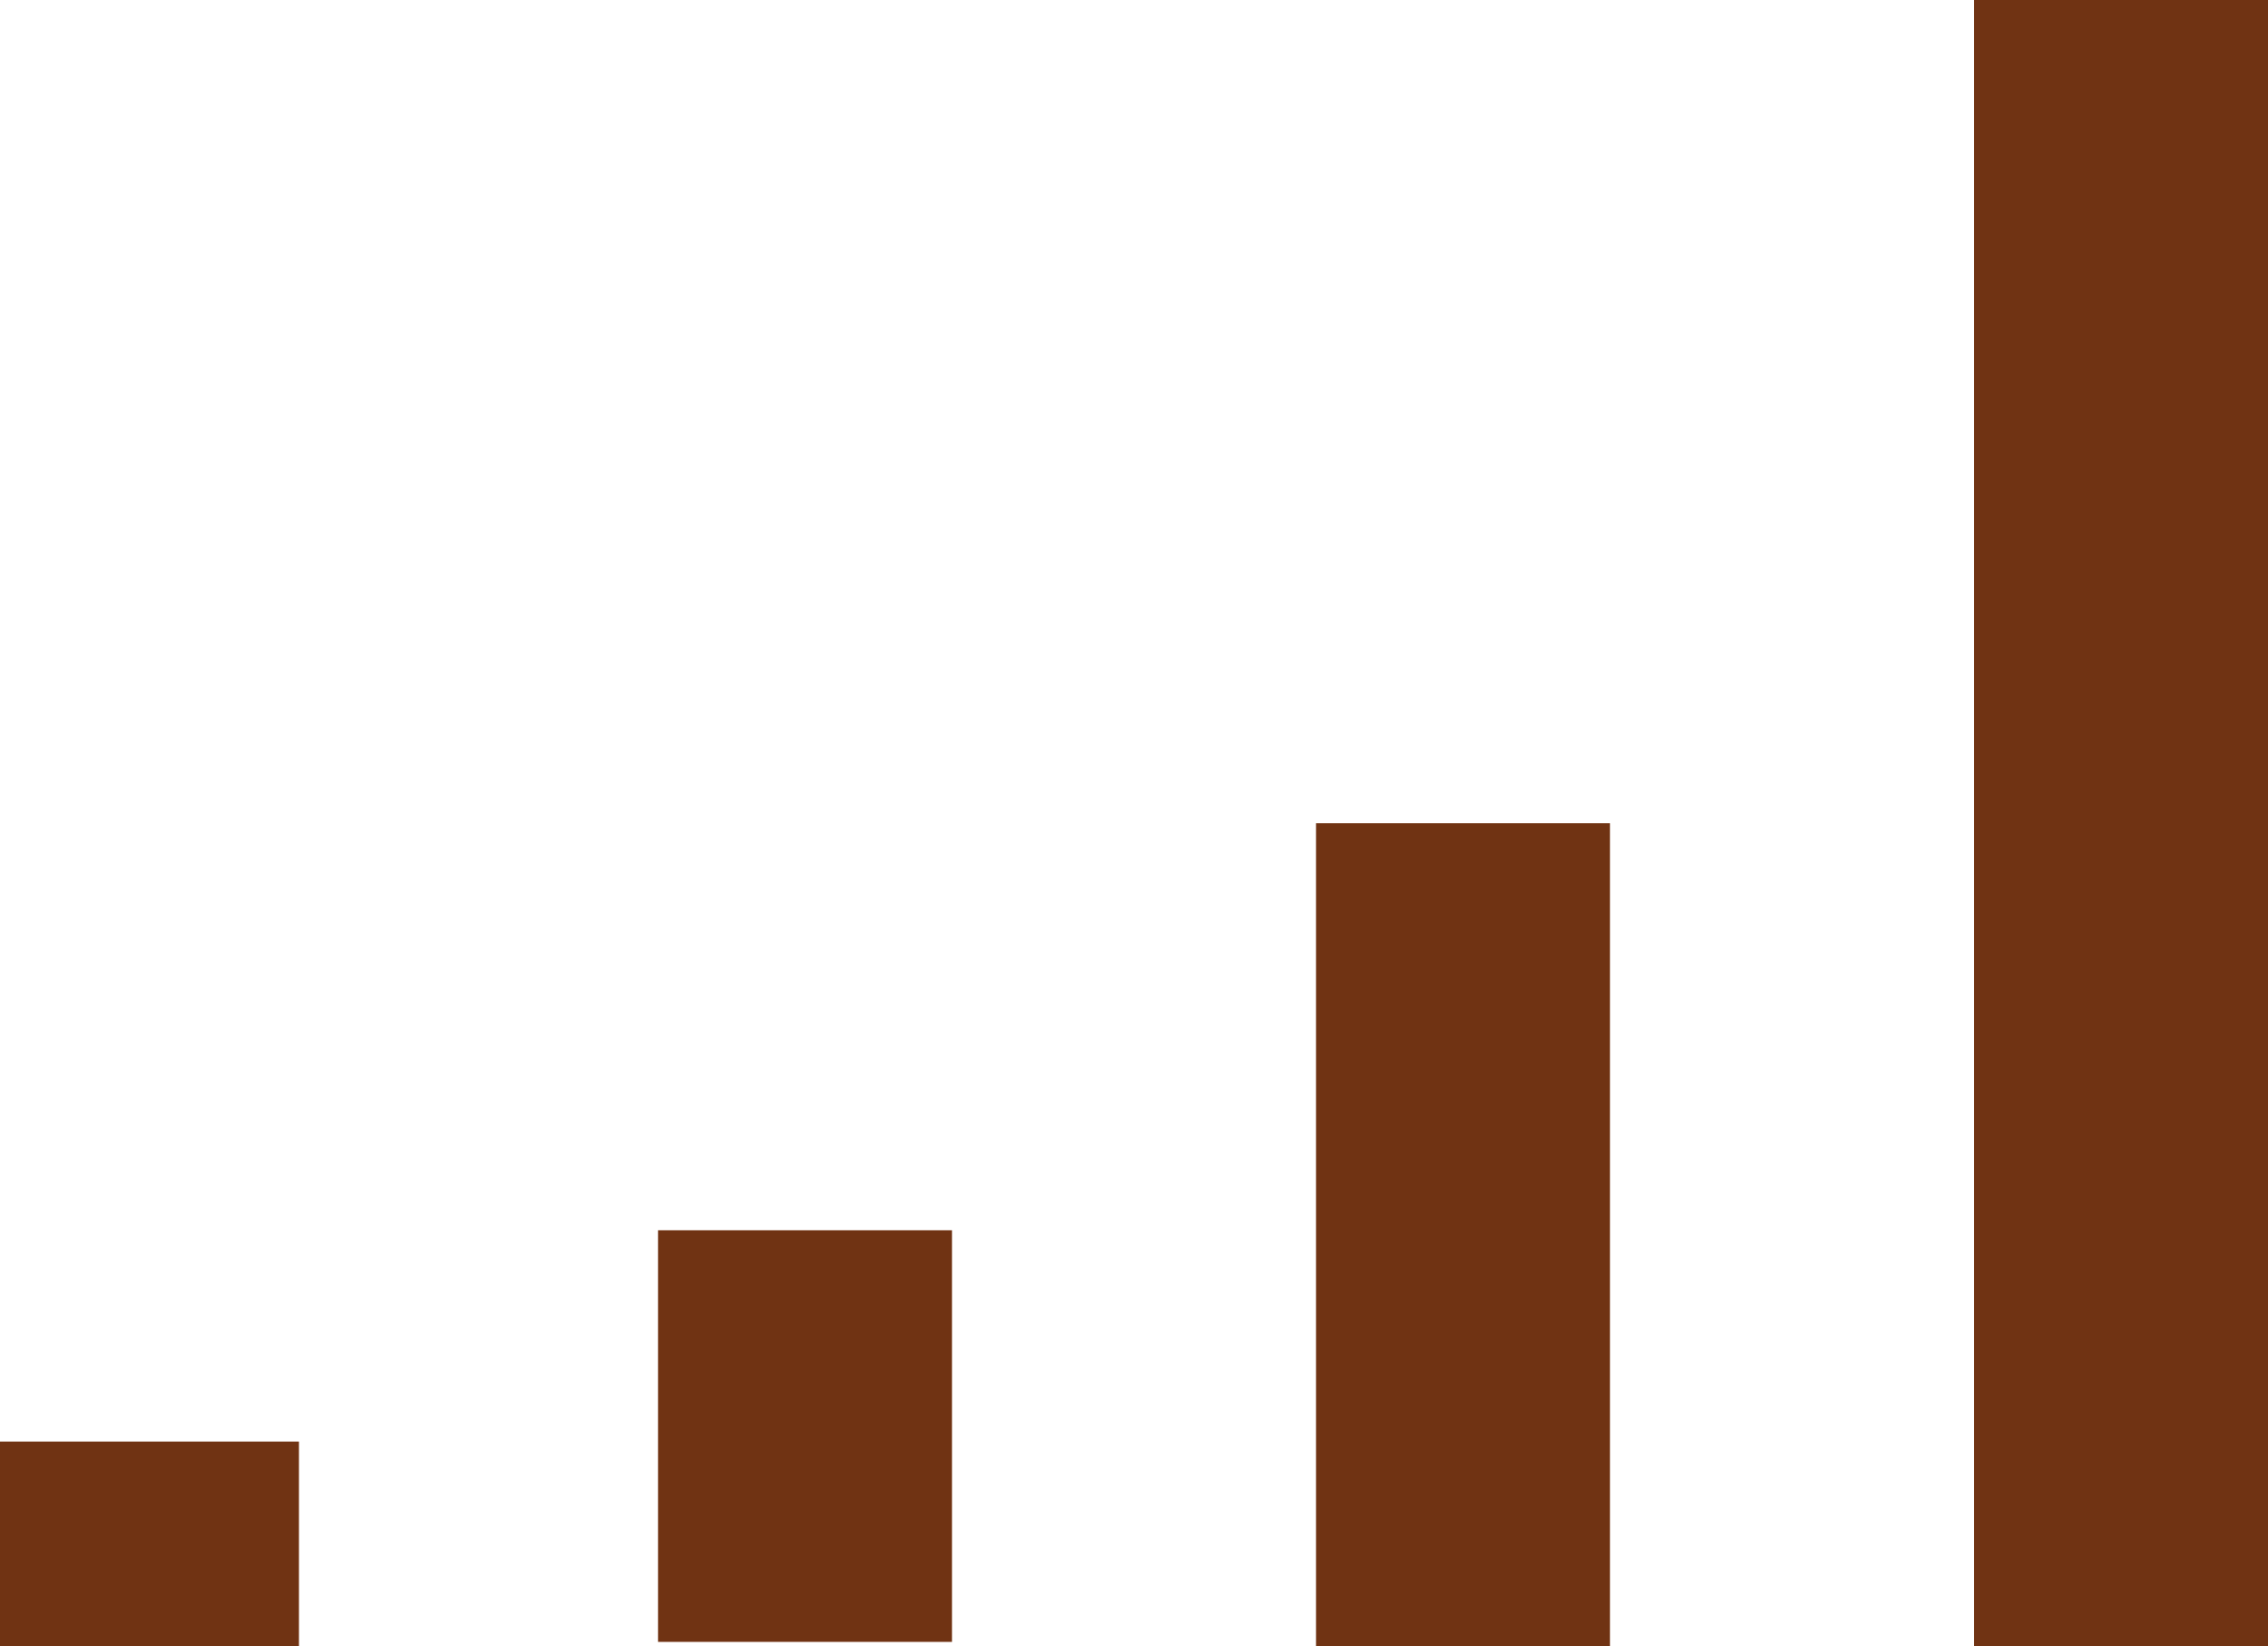 <svg xmlns="http://www.w3.org/2000/svg" width="109.359" height="79.37" viewBox="0 0 109.359 79.37">  <g id="Group_76" data-name="Group 76" transform="translate(-485.585 -225.806)">    <g id="Group_76-2" data-name="Group 76">      <rect id="Rectangle_88" data-name="Rectangle 88" width="14.415" height="9.875" transform="translate(485.585 295.301)" fill="#703313"/>    </g>    <g id="Group_77" data-name="Group 77">      <rect id="Rectangle_89" data-name="Rectangle 89" width="14.174" height="19.843" transform="translate(517.314 285.116)" fill="#703313"/>    </g>    <g id="Group_78" data-name="Group 78">      <rect id="Rectangle_90" data-name="Rectangle 90" width="14.174" height="39.685" transform="translate(549.042 265.491)" fill="#703313"/>    </g>    <g id="Group_79" data-name="Group 79">      <rect id="Rectangle_91" data-name="Rectangle 91" width="14.174" height="79.37" transform="translate(580.771 225.806)" fill="#703313"/>    </g>  </g></svg>